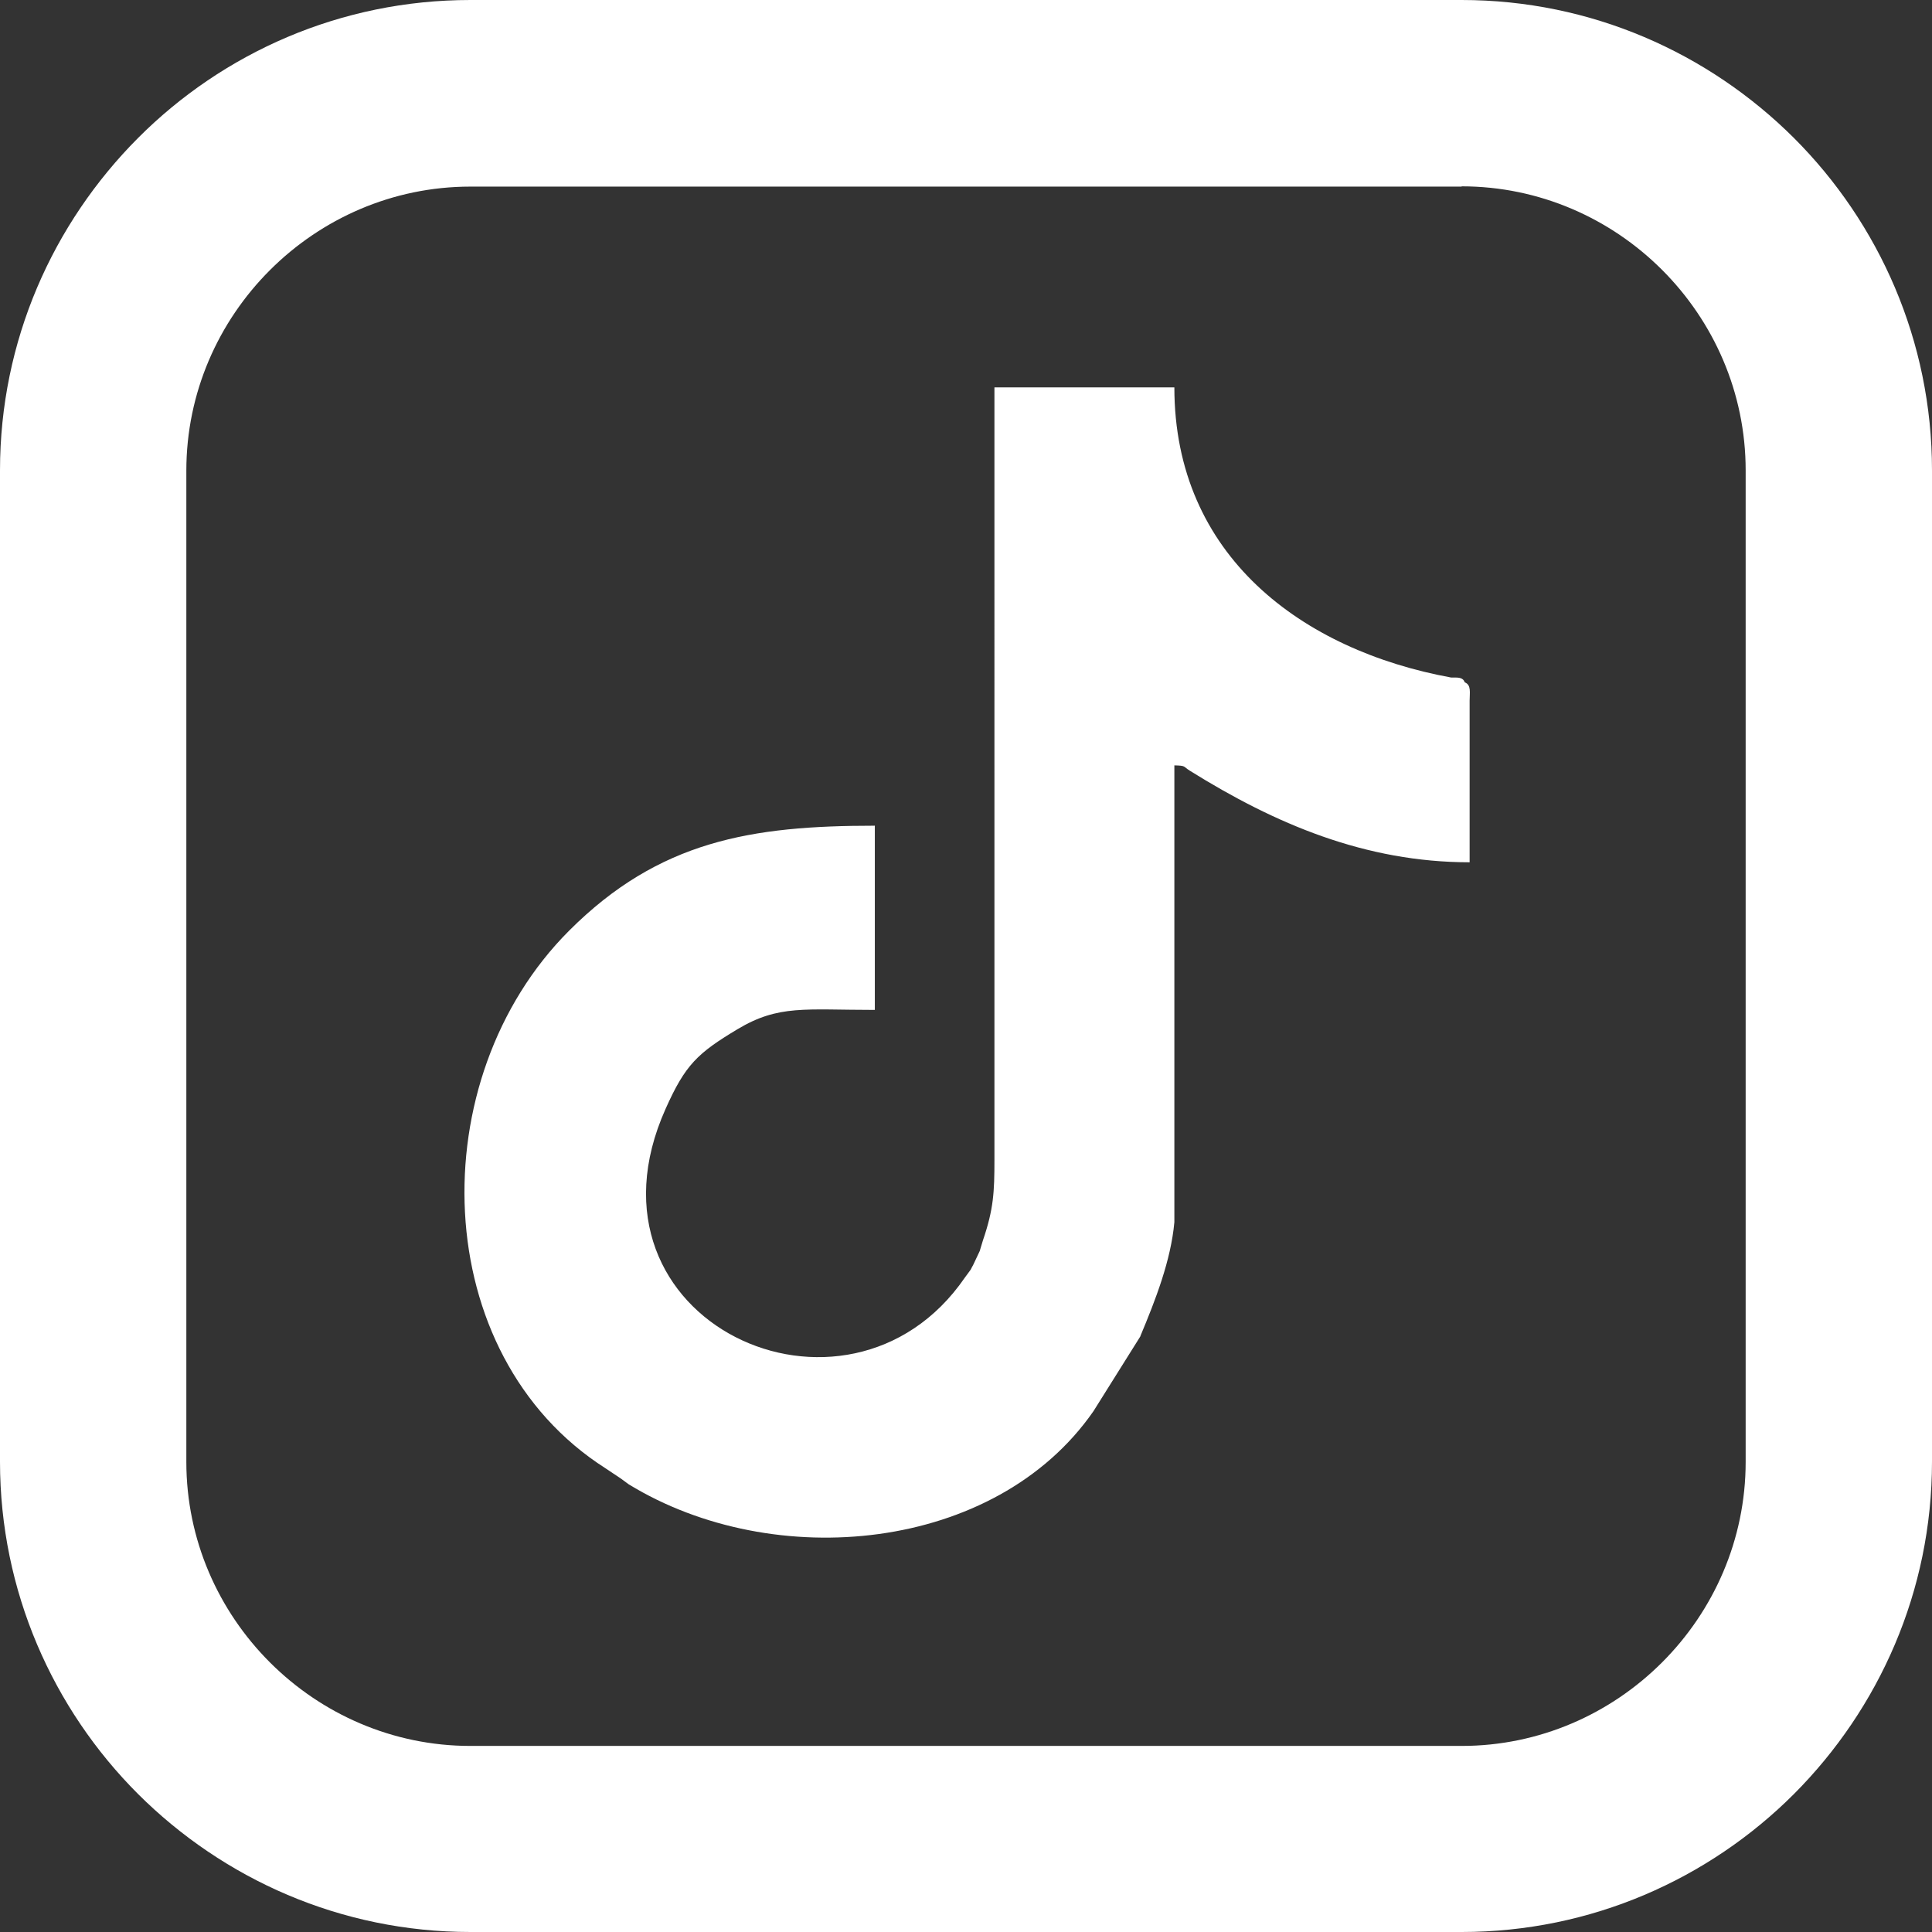 <?xml version="1.0" encoding="UTF-8"?>
<svg id="Camada_2" data-name="Camada 2" xmlns="http://www.w3.org/2000/svg" viewBox="0 0 72.37 72.37">
  <rect x="0" y="0" width="72.37" height="72.37" fill="#333333" stroke="none"/>
  <defs>
    <style>
      .cls-1, .cls-2 {
        fill: #fff;
      }

      .cls-2 {
        fill-rule: evenodd;
      }
    </style>
  </defs>
  <g id="Camada_1-2" data-name="Camada 1">
    <path class="cls-1" d="M17.62,0h37.13c4.85,0,9.25,1.98,12.45,5.17,3.19,3.19,5.17,7.6,5.17,12.45v37.13c0,4.85-1.98,9.25-5.17,12.45-3.19,3.19-7.6,5.17-12.45,5.17H17.62c-4.85,0-9.25-1.98-12.45-5.17-3.19-3.19-5.17-7.6-5.17-12.45V17.62c0-4.85,1.98-9.25,5.17-12.45S12.77,0,17.62,0h0ZM54.75,6.99H17.62c-2.92,0-5.58,1.2-7.51,3.13-1.93,1.93-3.13,4.59-3.13,7.51v37.13c0,2.92,1.2,5.58,3.13,7.51s4.59,3.13,7.51,3.13h37.13c2.92,0,5.58-1.2,7.51-3.13s3.13-4.59,3.13-7.51V17.62c0-2.92-1.2-5.58-3.13-7.51-1.93-1.93-4.59-3.13-7.51-3.13h0Z"/>
    <path class="cls-2" d="M32.77,30.92v6.91c-2.63,0-3.6-.2-5.14.72-1.5.9-1.96,1.33-2.7,2.99-3.56,7.96,6.81,12.72,11.21,6.32l.22-.3s.08-.16.09-.17l.25-.53s.01-.04.02-.07l.1-.33c.4-1.17.43-1.81.43-3.02V14.51h6.74c0,6.32,4.8,9.85,10.37,10.87.26,0,.43-.02.51.18.25.1.18.39.18.69v6.05c-3.91,0-7.29-1.44-10.48-3.43-.26-.16-.13-.19-.58-.2v16.76c0,.08,0,.27,0,.35-.13,1.44-.71,2.92-1.27,4.26,0,.02-.02.04-.03.06l-1.73,2.76c-3.67,5.29-11.97,6.07-17.41,2.74-.1-.07-.2-.15-.3-.22l-.57-.38c-6.66-4.25-6.92-14.58-1.36-20.14,3.37-3.37,6.83-3.93,11.44-3.93h0Z"/>
  </g>
</svg>
